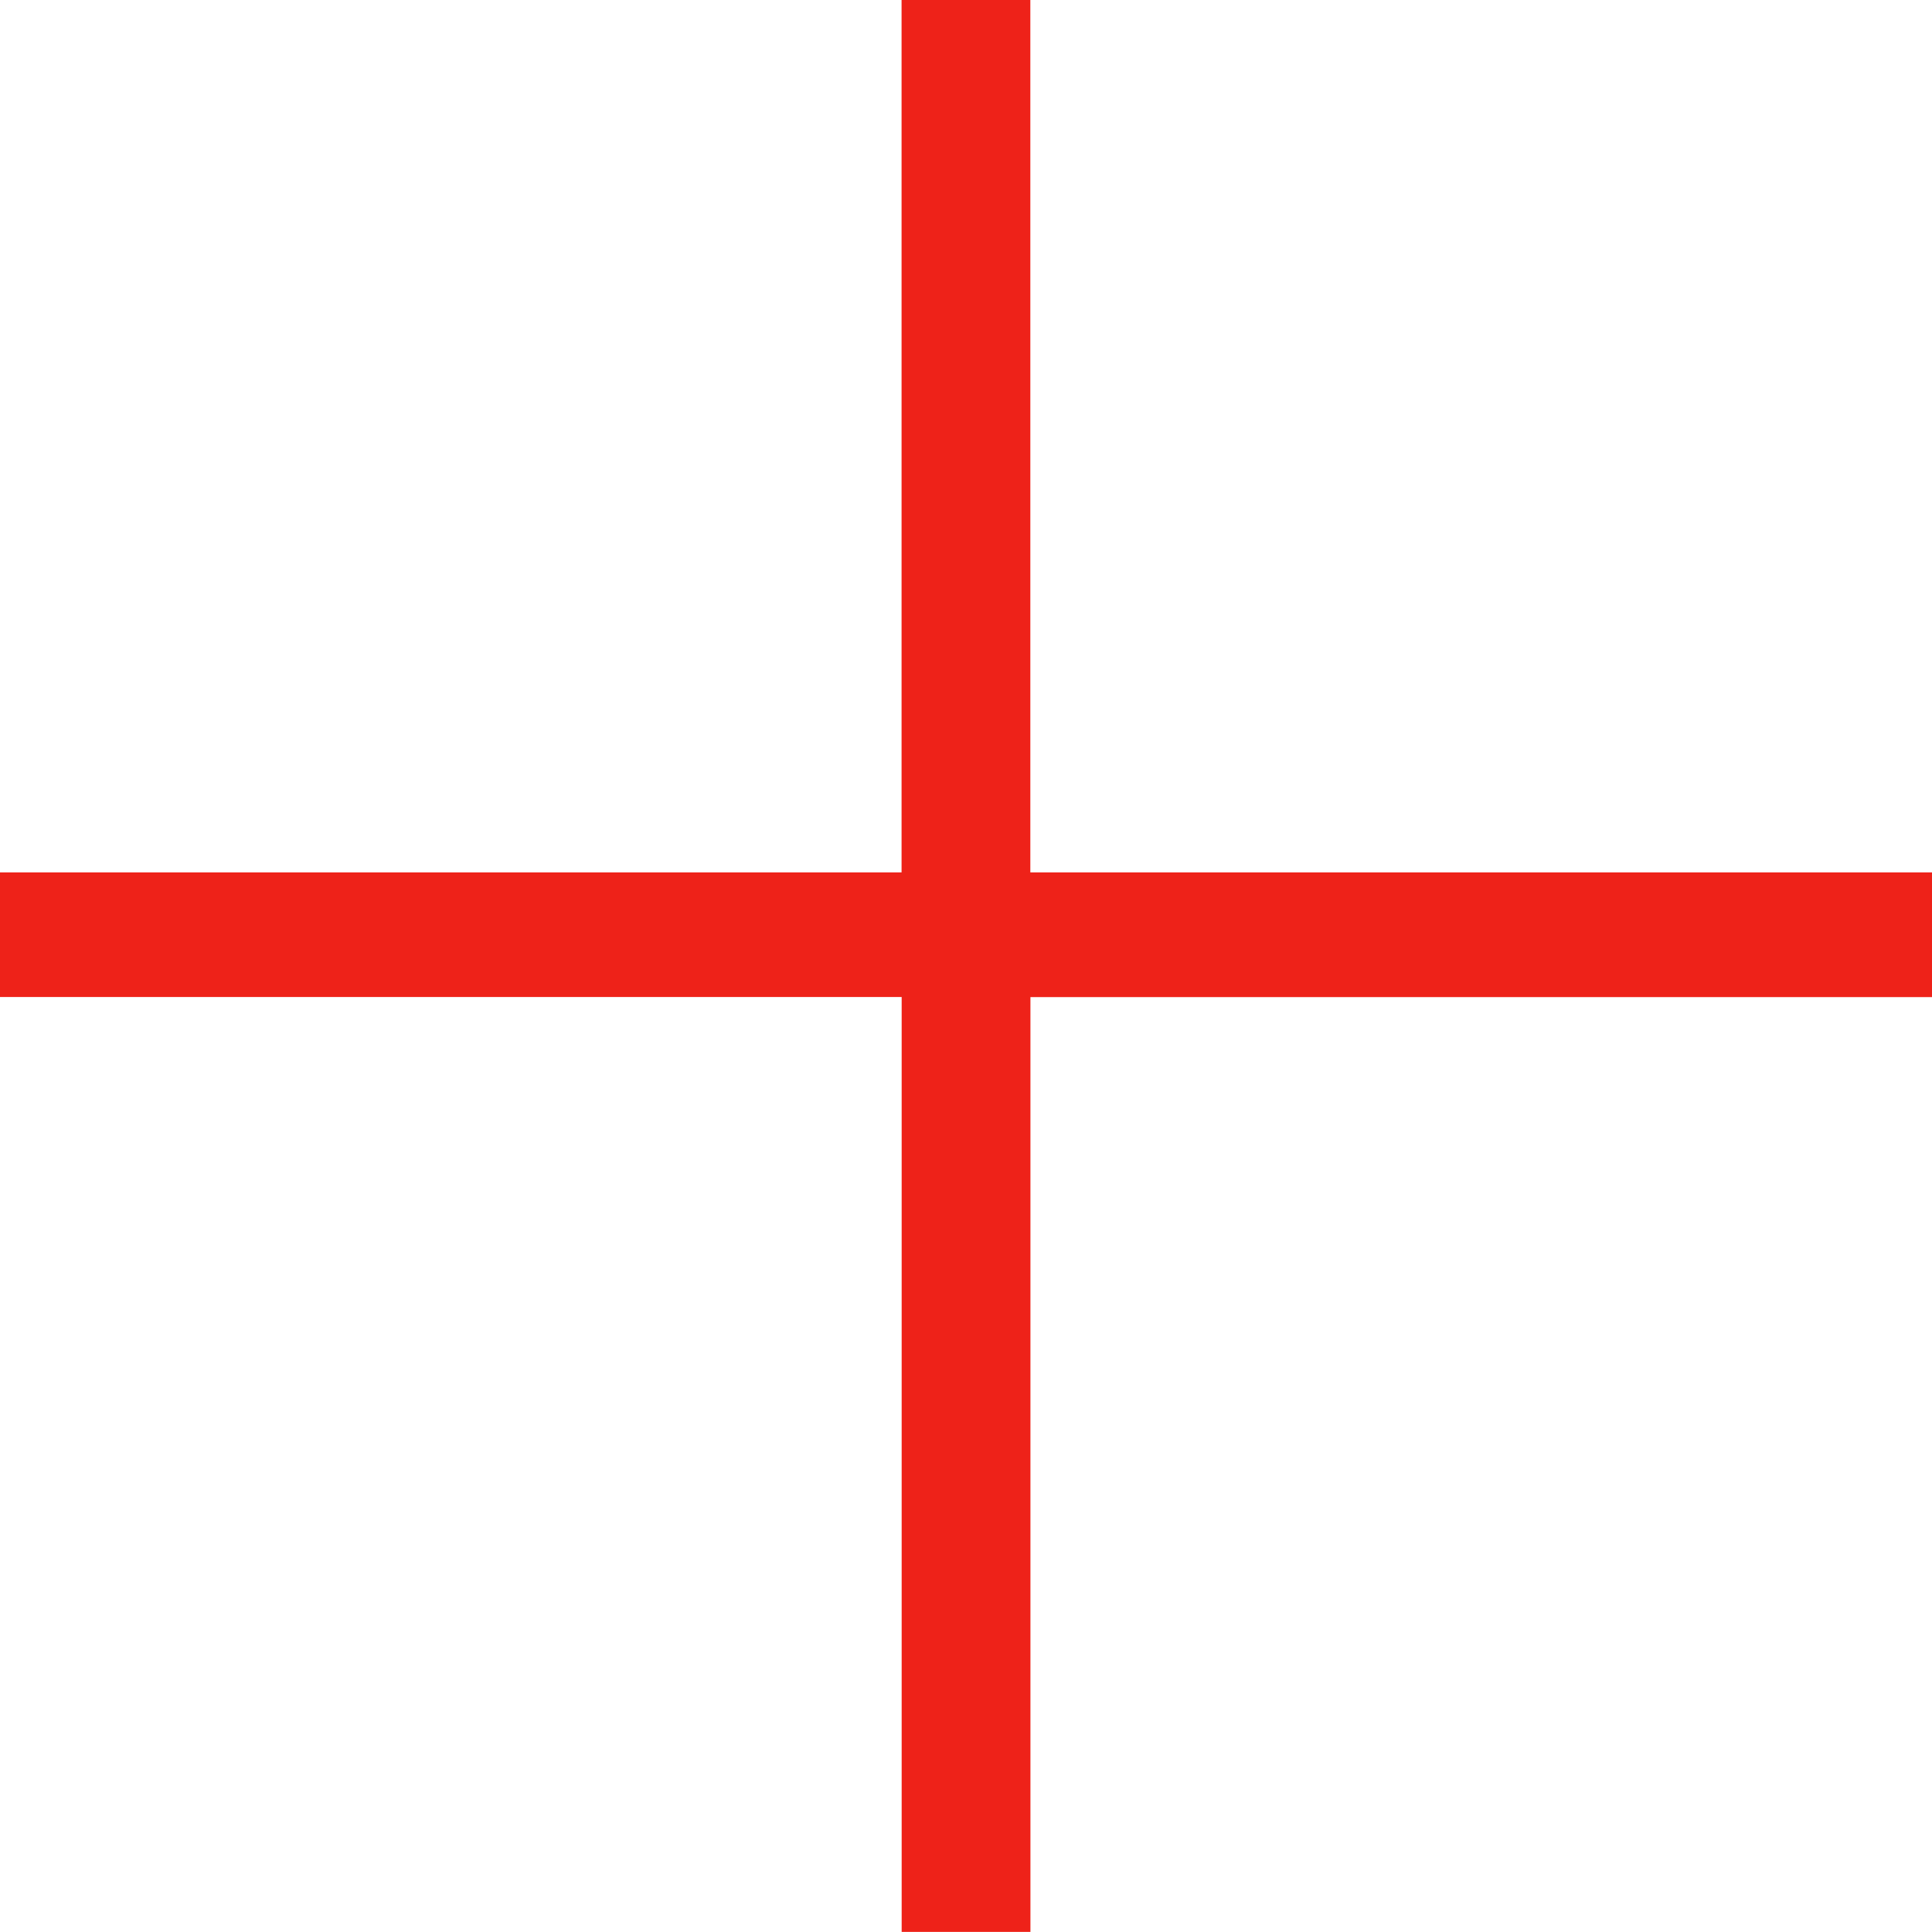 <svg xmlns="http://www.w3.org/2000/svg" width="20" height="20" viewBox="0 0 20 20">
  <path id="plus-c1" d="M7789.677,3647v-9.333H7780v-1.333h9.678V3627h1.29v9.333H7800v1.333h-9.032V3647Z" transform="translate(-3627 7799.999) rotate(-90)" fill="#ee2219"/>
</svg>
